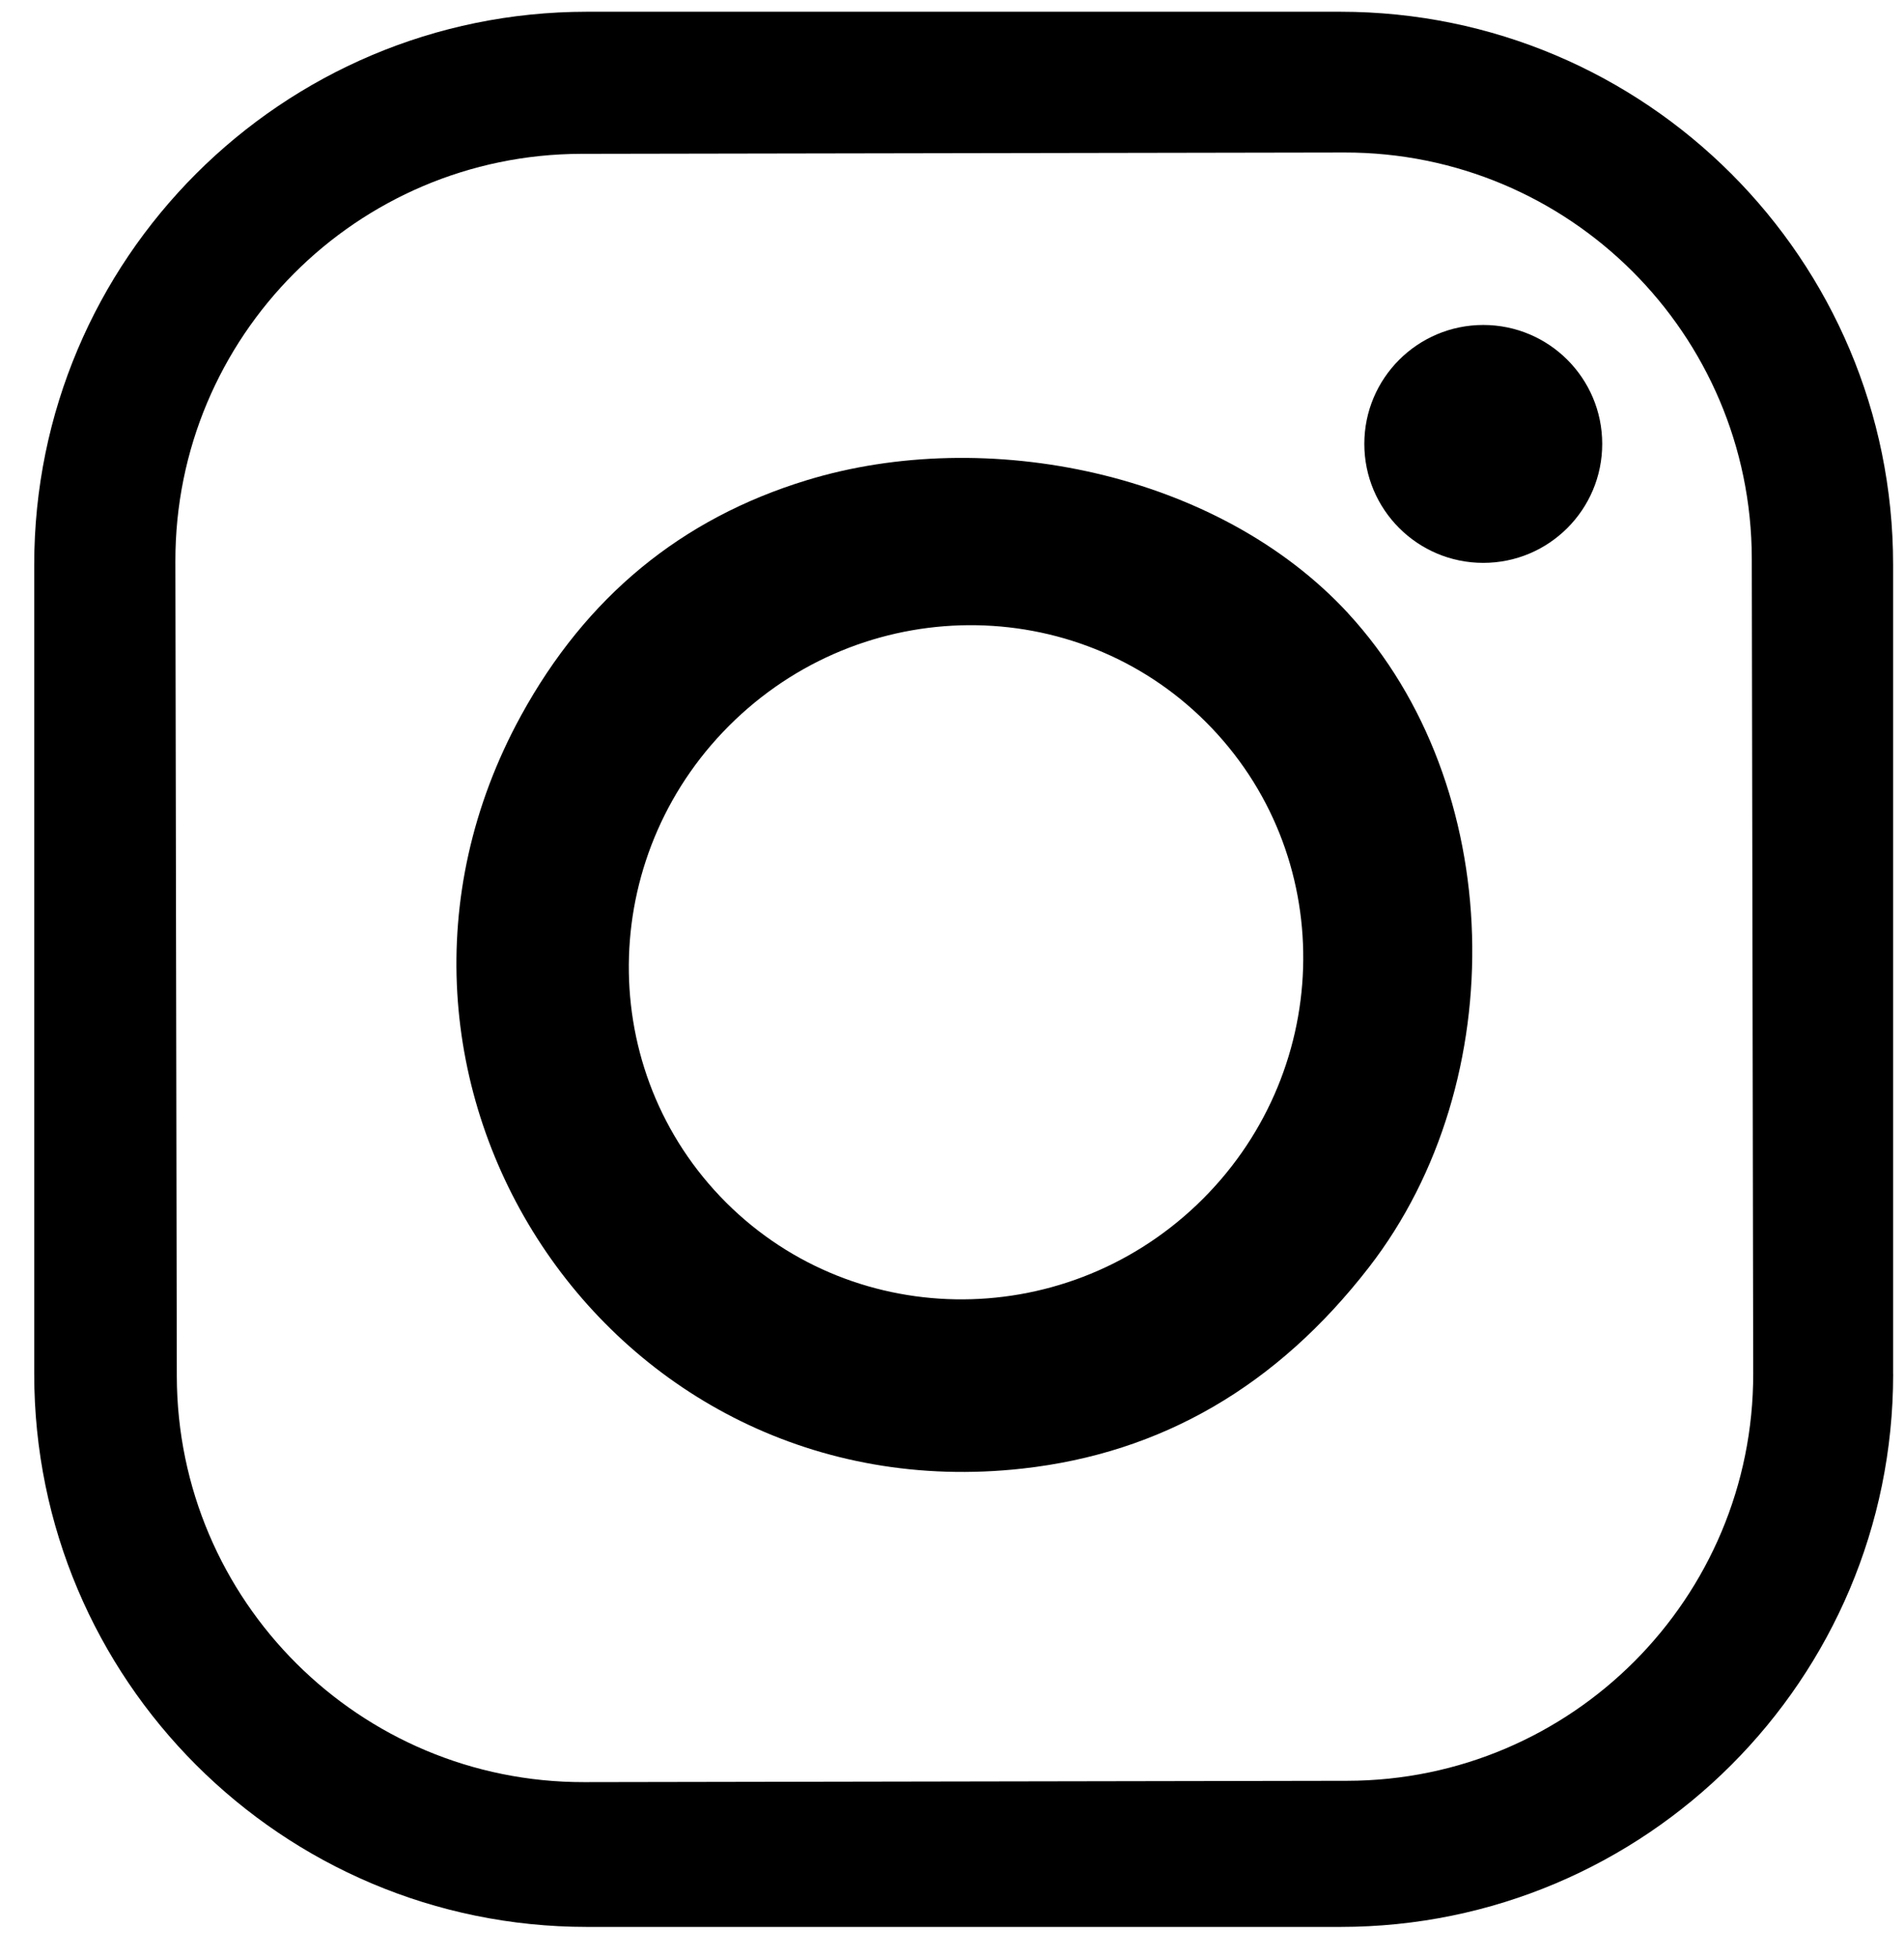 <svg width="36" height="37" viewBox="0 0 36 37" fill="none" xmlns="http://www.w3.org/2000/svg">
<path d="M35.795 25.974C35.795 31.746 31.115 36.425 25.344 36.425H11.098C5.327 36.425 0.647 31.746 0.647 25.974V10.673C0.647 4.902 5.327 0.222 11.098 0.222H25.343C31.115 0.222 35.794 4.902 35.794 10.673V25.974H35.795ZM33.122 10.558C33.115 6.312 29.666 2.876 25.42 2.883L10.992 2.908C6.745 2.916 3.309 6.364 3.316 10.611L3.343 26.013C3.351 30.259 6.799 33.696 11.046 33.688L25.474 33.663C29.72 33.656 33.157 30.207 33.149 25.96L33.122 10.558Z" fill="black"/>
<path d="M28.045 10.64C29.287 10.64 30.294 9.633 30.294 8.391C30.294 7.15 29.287 6.143 28.045 6.143C26.803 6.143 25.796 7.15 25.796 8.391C25.796 9.633 26.803 10.64 28.045 10.64Z" fill="black"/>
<path d="M25.489 11.593C28.483 14.839 28.613 20.434 25.884 23.955C24.144 26.202 21.96 27.47 19.331 27.761C11.493 28.631 6.096 20.383 9.851 13.528C11.078 11.287 12.879 9.802 15.256 9.077C18.642 8.042 23.029 8.927 25.49 11.593H25.489ZM22.913 13.764C20.503 11.232 16.467 11.162 13.9 13.607C11.334 16.051 11.207 20.085 13.617 22.617C16.028 25.148 20.063 25.218 22.63 22.774C25.197 20.329 25.324 16.295 22.913 13.764Z" fill="black"/>
</svg>
